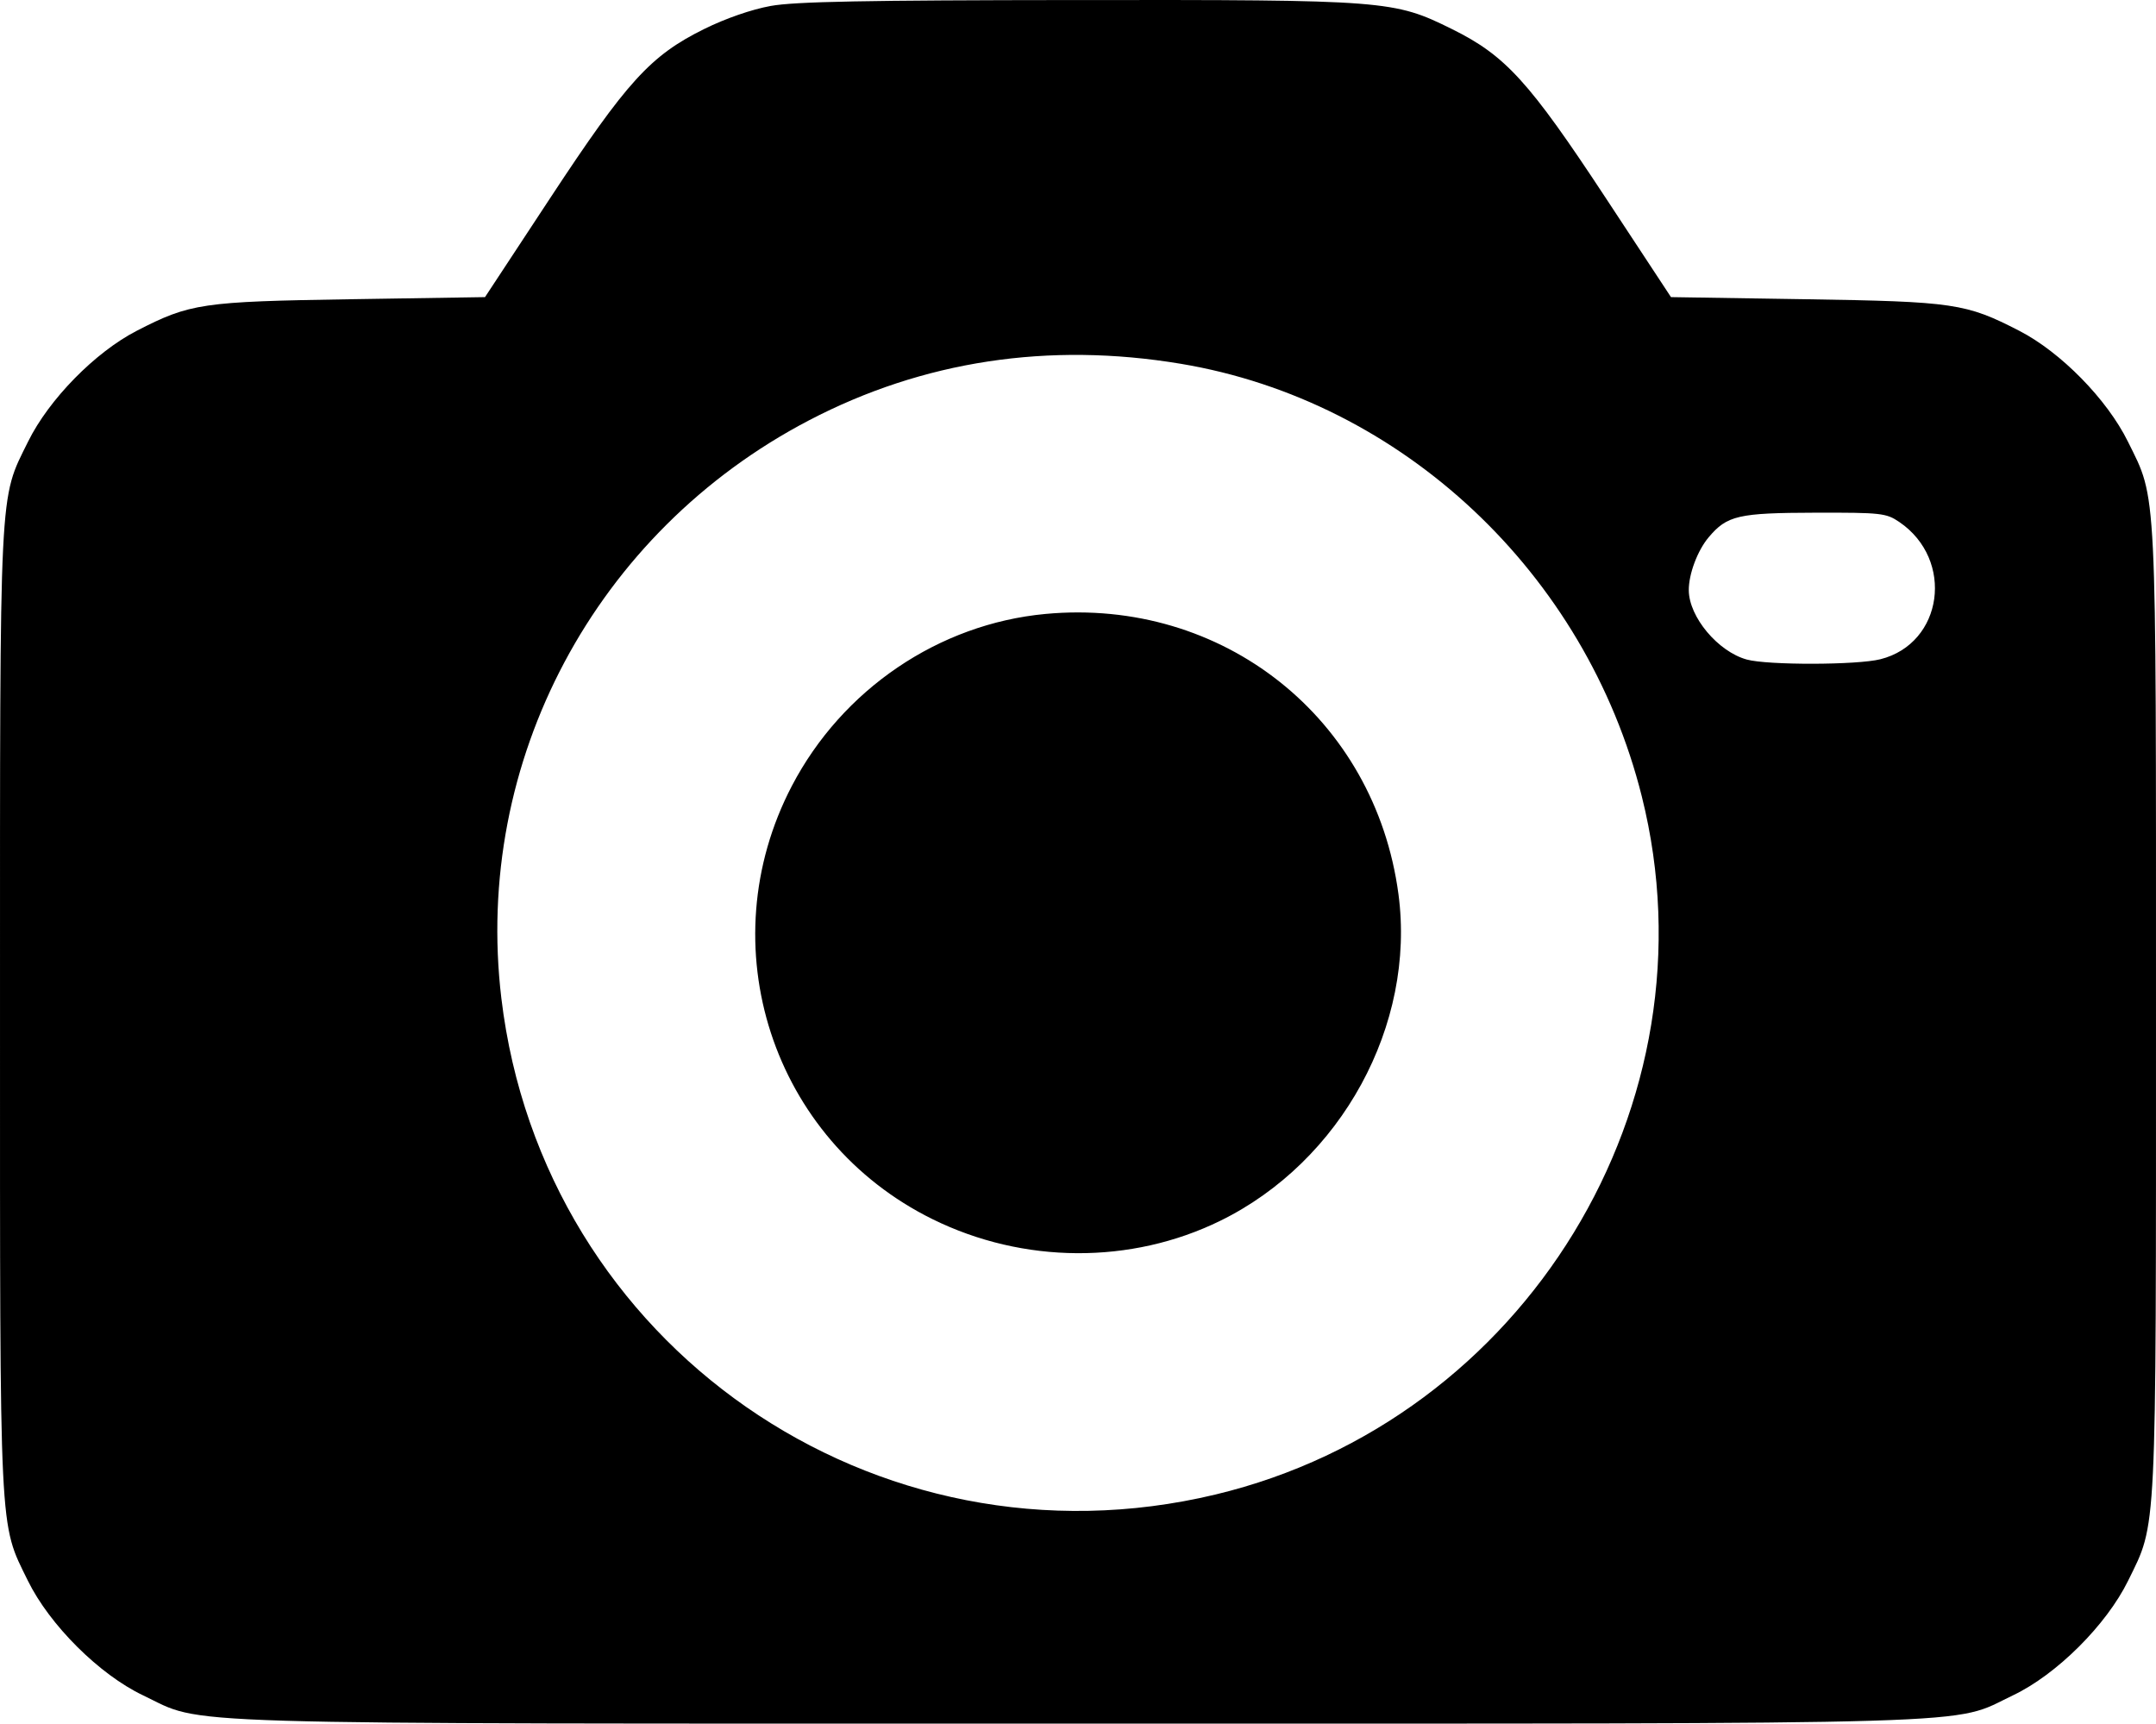 <?xml version="1.0" encoding="UTF-8"?> <svg xmlns="http://www.w3.org/2000/svg" width="344" height="275" viewBox="0 0 344 275" fill="none"> <path fill-rule="evenodd" clip-rule="evenodd" d="M122.975 0.948C119.92 1.5 115.766 2.941 112.336 4.638C103.786 8.868 100.042 12.978 87.816 31.555L77.385 47.405L55.984 47.741C32.209 48.115 30.341 48.391 21.816 52.779C15.182 56.194 7.81 63.711 4.483 70.454C-0.173 79.889 0.001 76.368 0.001 161.277C0.001 246.12 -0.162 242.791 4.441 252.186C7.909 259.261 15.862 267.181 22.824 270.49C32.912 275.286 23.35 274.997 172 274.997C320.65 274.997 311.088 275.286 321.176 270.49C328.138 267.181 336.091 259.261 339.559 252.186C344.162 242.791 343.999 246.12 343.999 161.277C343.999 76.368 344.173 79.889 339.517 70.454C336.19 63.711 328.818 56.194 322.184 52.779C313.659 48.391 311.791 48.115 288.016 47.741L266.614 47.405L256.184 31.555C243.969 12.994 240.21 8.866 231.692 4.651C222.382 0.045 221.323 -0.037 171.664 0.006C138.062 0.034 126.83 0.252 122.975 0.948ZM188.403 58.042C223.726 63.934 253.035 91.437 261.956 127.06C274.229 176.074 243.388 226.59 193.951 238.446C139.642 251.47 86.6 214.614 79.993 159.264C75.483 121.469 94.965 84.877 129.08 67.064C147.267 57.569 167.3 54.521 188.403 58.042ZM303.04 83.283C311.895 89.301 310.053 102.66 300.019 105.183C296.296 106.119 282.019 106.148 278.695 105.226C274.102 103.952 269.488 98.44 269.454 94.185C269.432 91.608 270.845 87.836 272.619 85.731C275.562 82.238 277.34 81.828 289.662 81.799C300.148 81.775 300.952 81.864 303.04 83.283ZM166.808 97.954C149.794 99.538 134.387 109.989 126.342 125.401C113.073 150.823 123.179 181.906 148.817 194.531C163.293 201.66 180.447 201.755 194.681 194.785C214.015 185.319 225.91 163.522 223.13 142.659C219.387 114.576 195.124 95.318 166.808 97.954Z" fill="black"></path> </svg> 